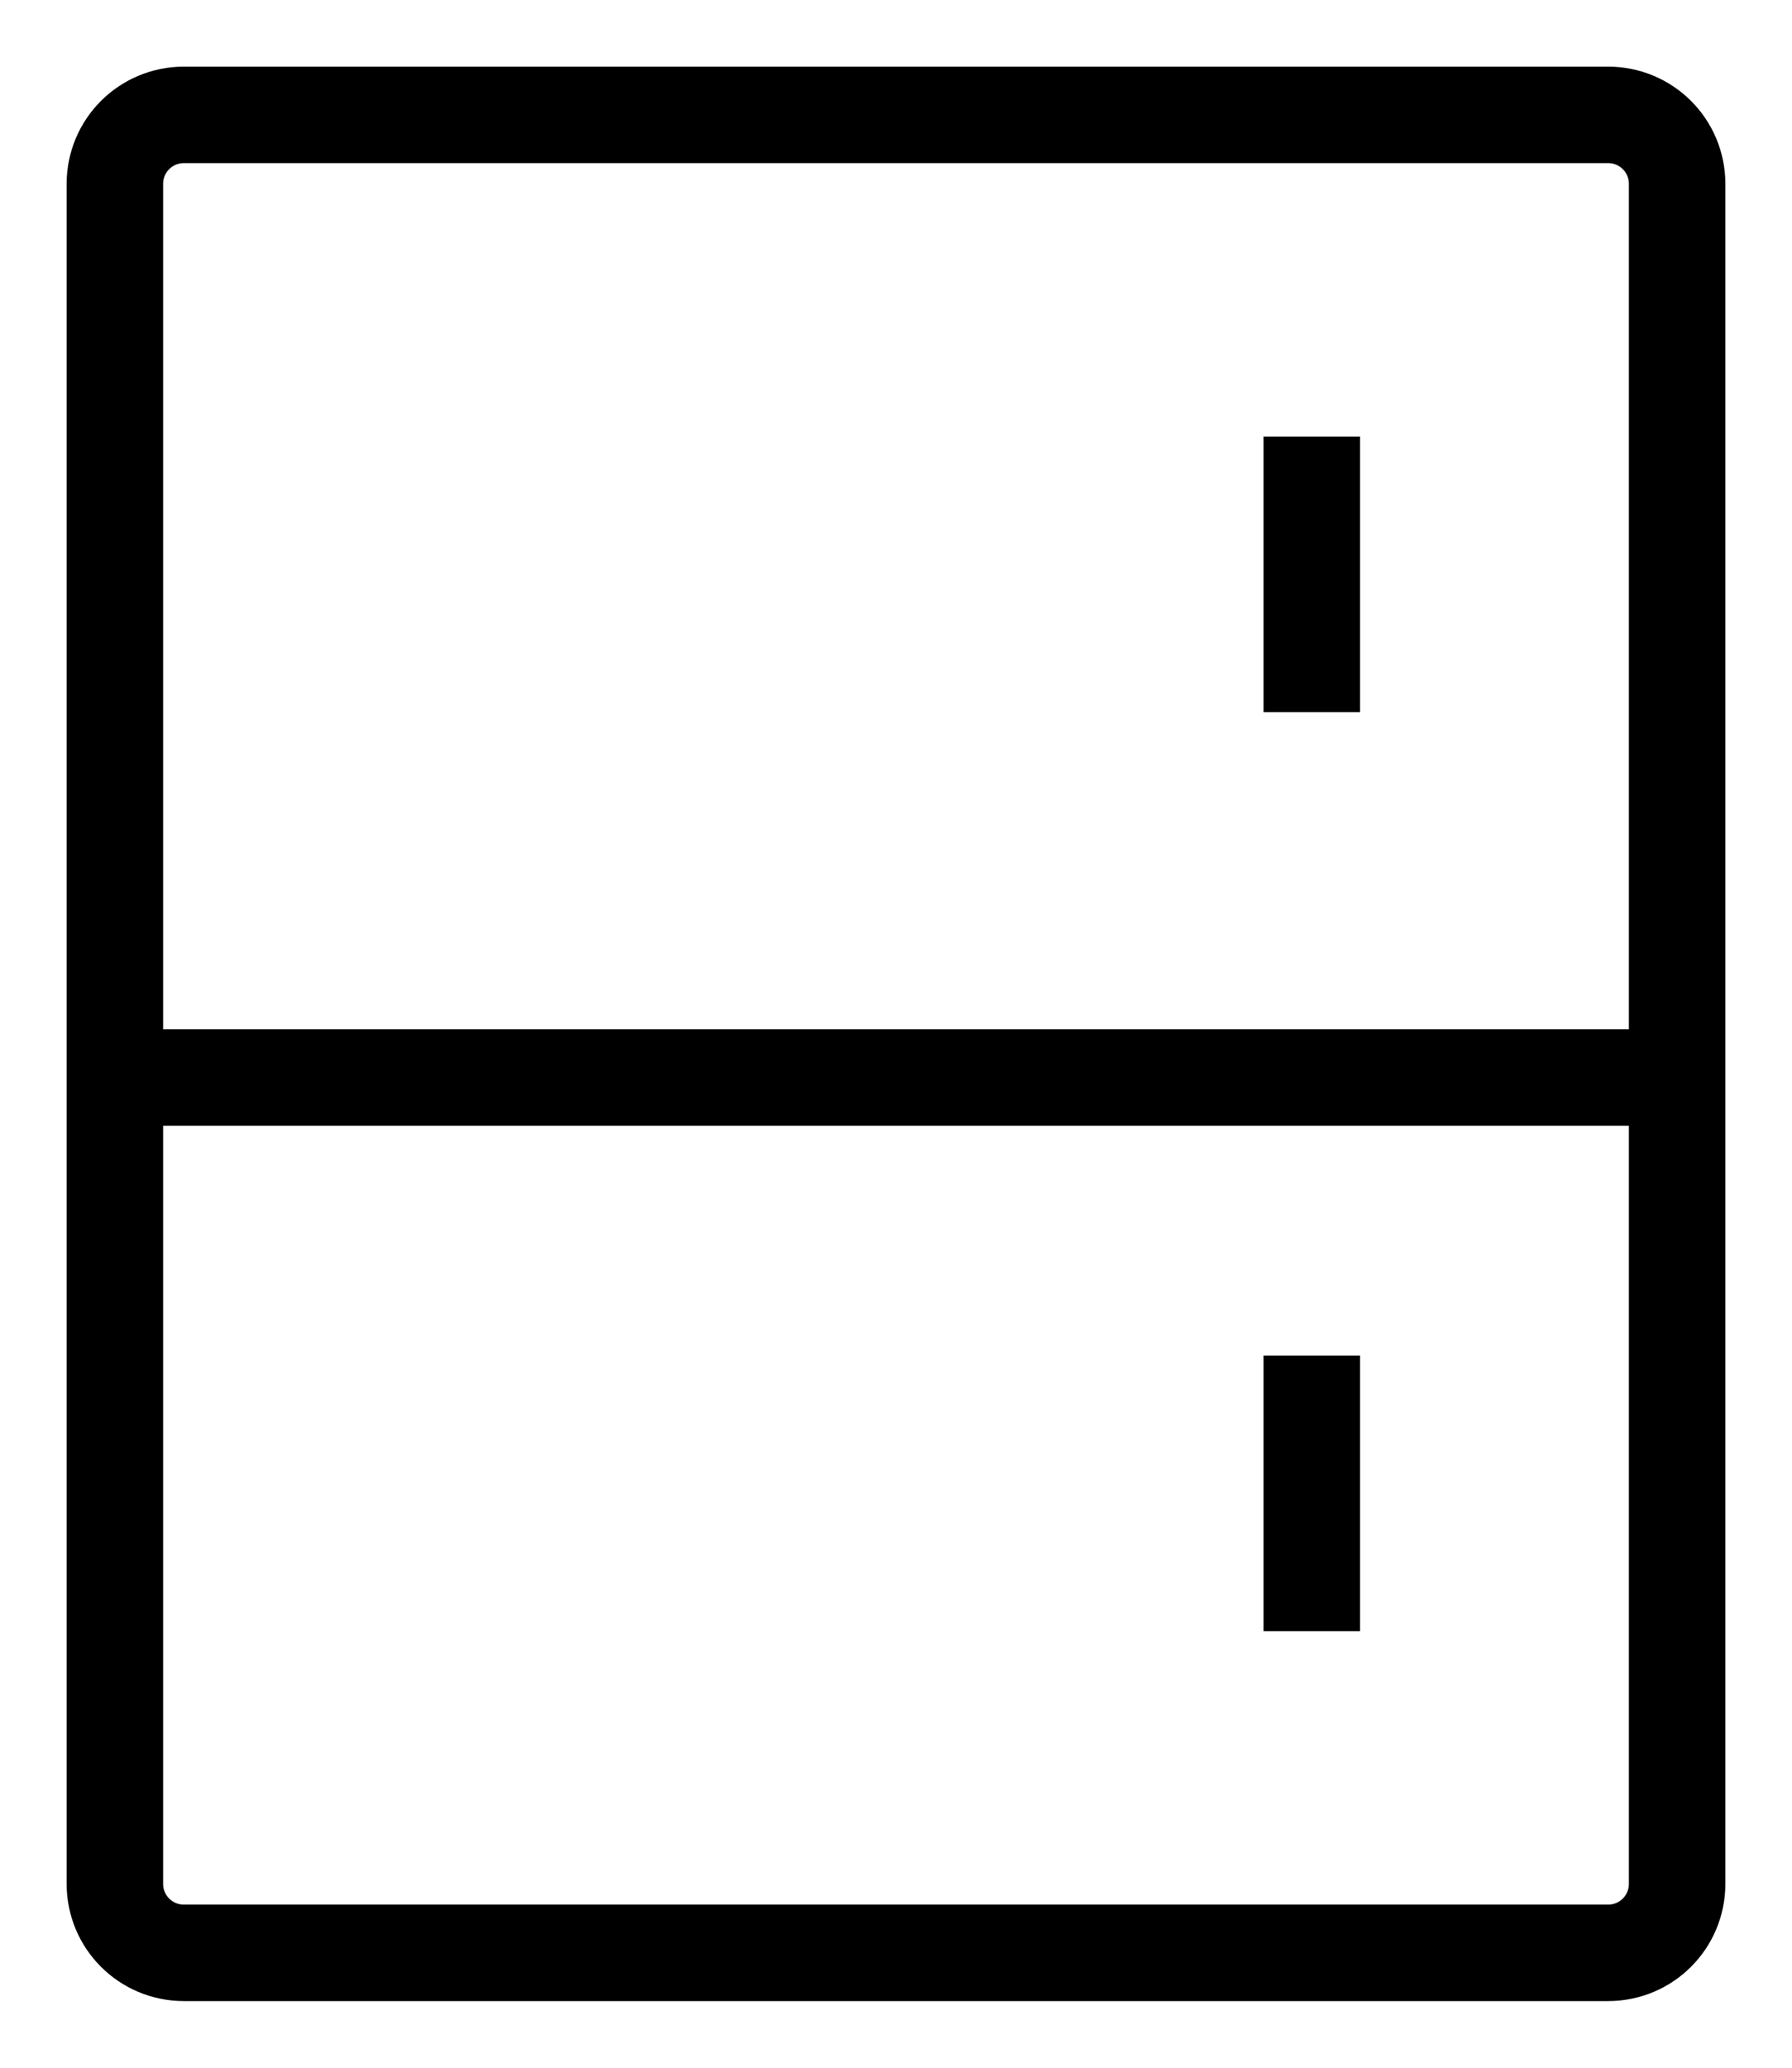 <svg width="26" height="30" viewBox="0 0 26 30" fill="none" xmlns="http://www.w3.org/2000/svg">
<g id="Group 3198">
<path id="Rectangle 13549" d="M24.333 27.333V2.667C24.333 2.114 23.886 1.667 23.333 1.667H18.666H2.667C2.114 1.667 1.667 2.114 1.667 2.667V27.333C1.667 27.886 2.114 28.333 2.667 28.333H23.333C23.886 28.333 24.333 27.886 24.333 27.333Z" stroke="black" stroke-width="1.4"/>
<line id="Line 44" x1="1.667" y1="15.633" x2="24.333" y2="15.633" stroke="black" stroke-width="1.4"/>
<line id="Line 45" x1="19.033" y1="6.333" x2="19.033" y2="10.333" stroke="black" stroke-width="1.4"/>
<line id="Line 46" x1="19.033" y1="19.667" x2="19.033" y2="23.667" stroke="black" stroke-width="1.4"/>
</g>
</svg>

